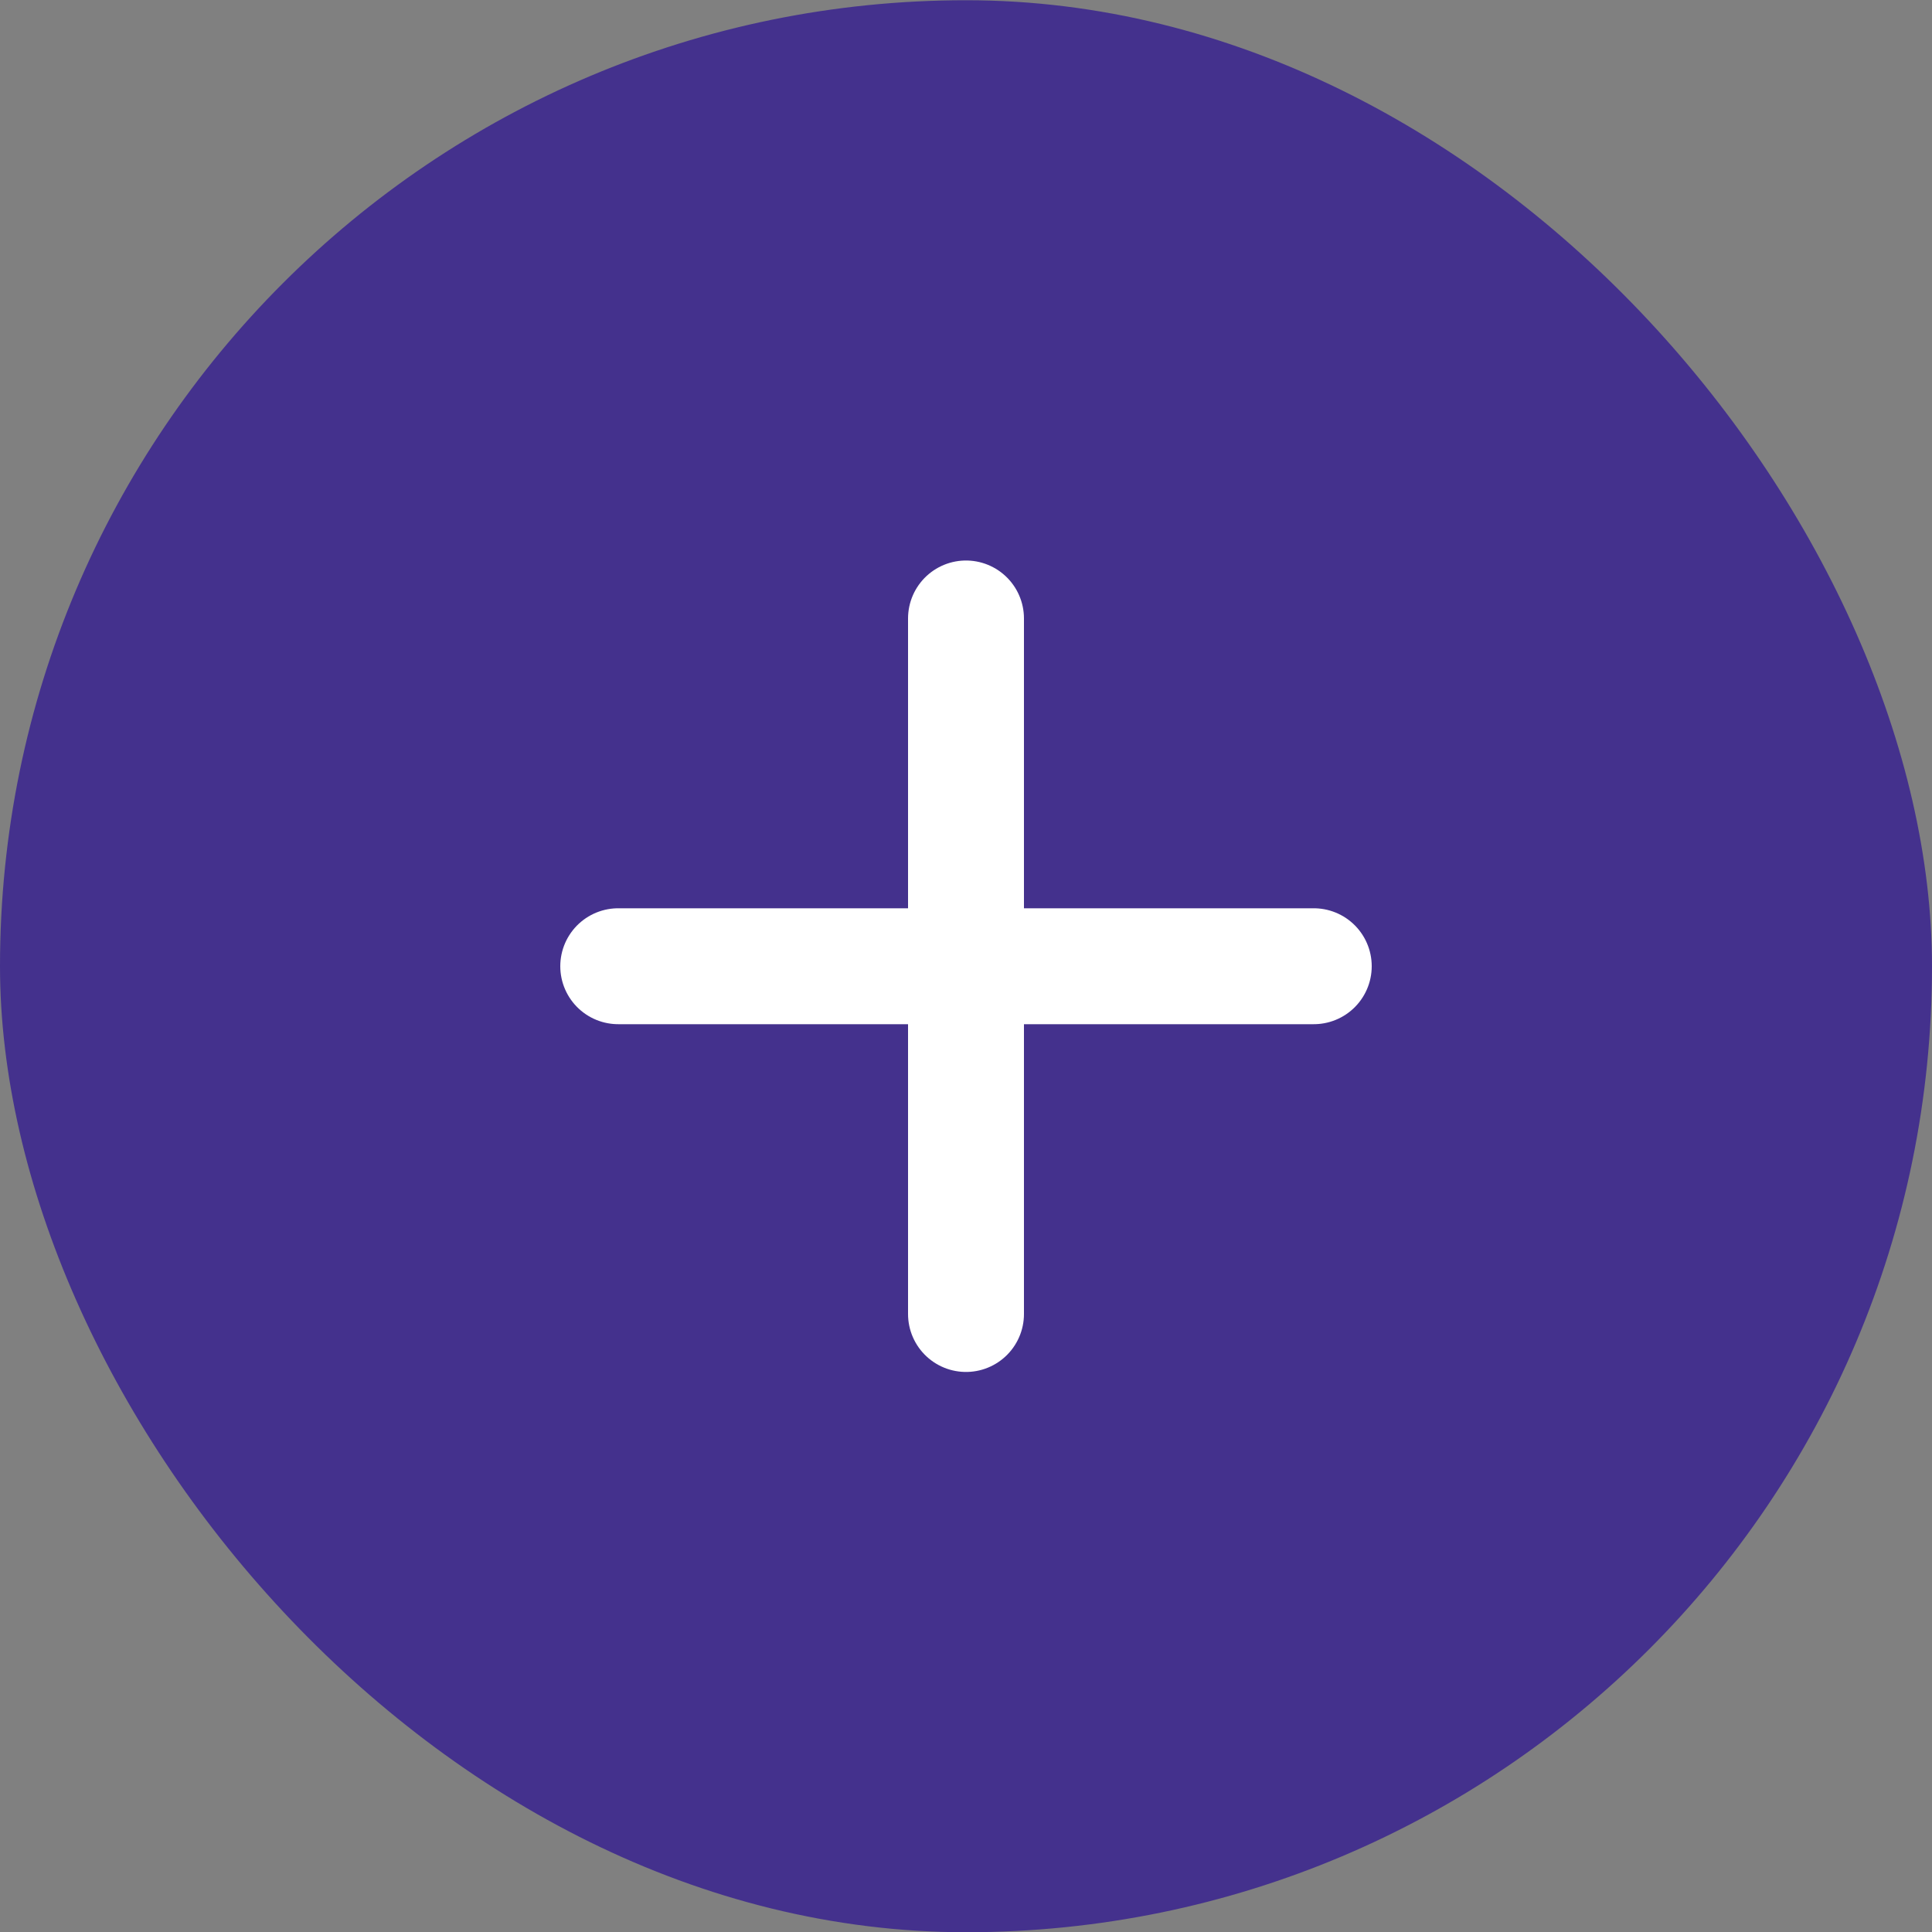 <svg width="25" height="25" viewBox="0 0 25 25" fill="none" xmlns="http://www.w3.org/2000/svg">
<rect x="0" y="0" width="25" height="25" fill="#808080" stroke="none"/>
<rect y="0.003" width="25" height="25" rx="12.5" fill="#44318D"/>
<path d="M17 12.503H8M12.5 8.003V17.003" stroke="white" stroke-width="1.5" stroke-linecap="round" stroke-linejoin="round"/>
</svg>
